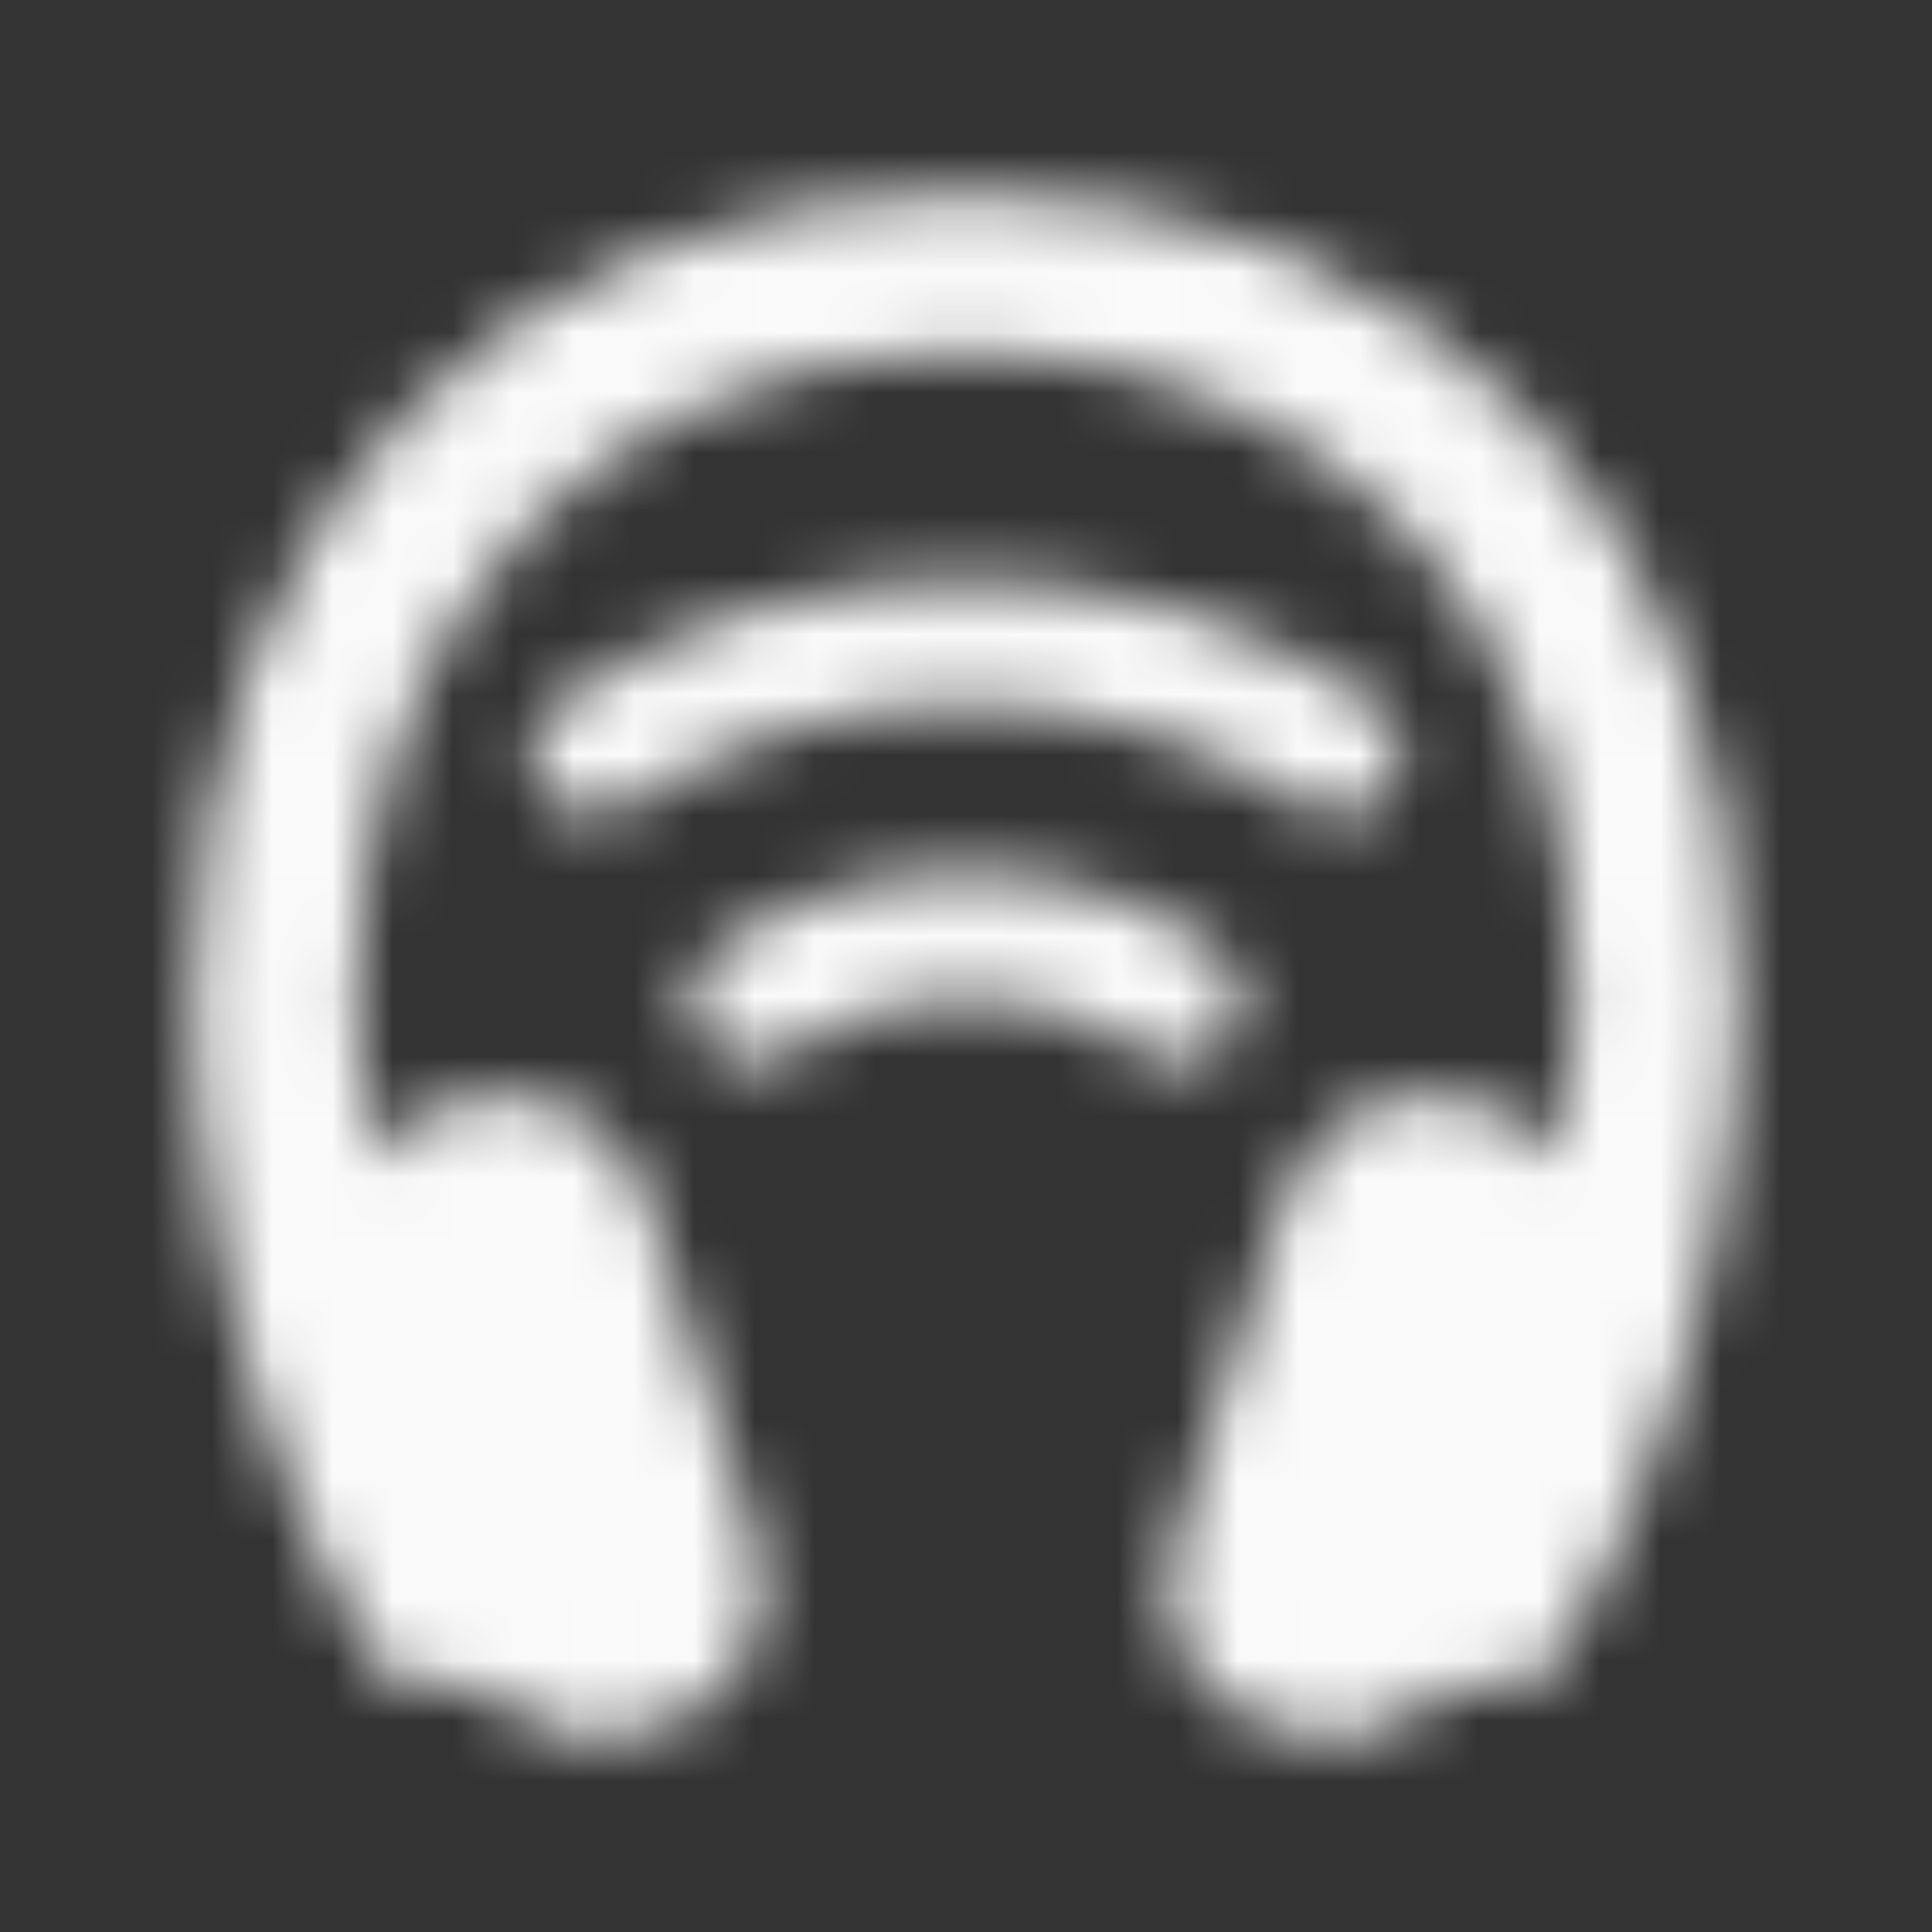 <svg width="32" height="32" viewBox="0 0 32 32" fill="none" xmlns="http://www.w3.org/2000/svg">
<rect x="0" y="0" width="32" height="32" fill="#333333" stroke="none"/>
<mask id="mask0_9162_24650" style="mask-type:alpha" maskUnits="userSpaceOnUse" x="0" y="0" width="32" height="32">
<path d="M3.199 16.563C3.199 14.552 3.501 12.729 4.103 11.091C4.714 9.454 5.582 8.048 6.706 6.872C7.83 5.695 9.179 4.789 10.751 4.154C12.323 3.518 14.071 3.2 15.993 3.2C17.916 3.2 19.663 3.518 21.235 4.154C22.808 4.789 24.156 5.695 25.28 6.872C26.412 8.048 27.28 9.454 27.883 11.091C28.494 12.729 28.799 14.552 28.799 16.563C28.799 17.771 28.681 19.007 28.445 20.27C28.217 21.534 27.883 22.77 27.443 23.977C27.011 25.177 26.494 26.298 25.891 27.339C25.695 27.665 25.422 27.872 25.072 27.959C24.73 28.046 24.384 27.995 24.034 27.804C23.691 27.629 23.476 27.371 23.386 27.029C23.305 26.688 23.366 26.342 23.569 25.992C24.368 24.562 24.987 23.028 25.427 21.391C25.866 19.754 26.087 18.144 26.087 16.563C26.087 14.95 25.846 13.487 25.366 12.176C24.885 10.865 24.201 9.736 23.313 8.791C22.425 7.845 21.362 7.118 20.123 6.609C18.885 6.093 17.508 5.834 15.993 5.834C14.486 5.834 13.109 6.093 11.863 6.609C10.625 7.118 9.562 7.845 8.674 8.791C7.786 9.736 7.101 10.865 6.621 12.176C6.148 13.487 5.912 14.95 5.912 16.563C5.912 18.144 6.128 19.754 6.56 21.391C7 23.028 7.619 24.562 8.417 25.992C8.621 26.342 8.678 26.688 8.588 27.029C8.507 27.371 8.295 27.629 7.953 27.804C7.602 27.995 7.252 28.046 6.902 27.959C6.56 27.872 6.291 27.665 6.095 27.339C5.501 26.298 4.983 25.177 4.543 23.977C4.112 22.77 3.778 21.534 3.541 20.27C3.313 19.007 3.199 17.771 3.199 16.563ZM7.537 27.005L5.778 21.462C5.541 20.731 5.578 20.072 5.888 19.483C6.197 18.895 6.727 18.49 7.476 18.268C8.226 18.045 8.898 18.085 9.492 18.387C10.087 18.689 10.502 19.201 10.739 19.924L12.498 25.468C12.735 26.191 12.698 26.846 12.388 27.434C12.079 28.023 11.549 28.428 10.8 28.65C10.05 28.881 9.378 28.845 8.784 28.543C8.189 28.241 7.773 27.729 7.537 27.005ZM24.449 27.005C24.221 27.729 23.805 28.241 23.203 28.543C22.608 28.845 21.936 28.881 21.186 28.65C20.437 28.428 19.907 28.023 19.598 27.434C19.288 26.846 19.252 26.191 19.488 25.468L21.247 19.924C21.484 19.201 21.899 18.689 22.494 18.387C23.089 18.085 23.761 18.045 24.51 18.268C25.26 18.49 25.789 18.895 26.099 19.483C26.416 20.072 26.453 20.731 26.209 21.462L24.449 27.005Z" fill="black"/>
<path d="M20.414 17.133C20.247 17.391 20.019 17.543 19.729 17.588C19.44 17.627 19.128 17.543 18.793 17.336C18.413 17.078 17.985 16.881 17.509 16.745C17.027 16.602 16.525 16.532 16.004 16.532C15.482 16.532 14.981 16.602 14.498 16.745C14.015 16.881 13.588 17.078 13.214 17.336C12.886 17.549 12.577 17.633 12.288 17.588C11.992 17.543 11.76 17.391 11.593 17.133C11.438 16.893 11.387 16.641 11.438 16.376C11.49 16.111 11.628 15.898 11.854 15.736C12.4 15.329 13.034 15.013 13.755 14.787C14.469 14.56 15.219 14.447 16.004 14.447C16.789 14.447 17.541 14.56 18.262 14.787C18.976 15.013 19.604 15.329 20.144 15.736C20.376 15.898 20.517 16.111 20.569 16.376C20.614 16.641 20.562 16.893 20.414 17.133ZM23.04 13.041C22.879 13.306 22.654 13.458 22.364 13.497C22.075 13.529 21.782 13.455 21.486 13.274C20.727 12.77 19.877 12.379 18.938 12.101C17.992 11.817 17.014 11.675 16.004 11.675C14.987 11.675 14.009 11.813 13.07 12.091C12.124 12.369 11.271 12.764 10.512 13.274C10.222 13.462 9.933 13.536 9.643 13.497C9.354 13.458 9.129 13.306 8.968 13.041C8.813 12.796 8.765 12.541 8.823 12.276C8.874 12.004 9.026 11.784 9.277 11.616C10.184 10.97 11.223 10.473 12.394 10.123C13.559 9.775 14.762 9.6 16.004 9.6C17.245 9.6 18.449 9.778 19.613 10.133C20.778 10.482 21.817 10.977 22.731 11.616C22.975 11.784 23.123 12.004 23.175 12.276C23.233 12.541 23.188 12.796 23.04 13.041Z" fill="black"/>
</mask>
<g mask="url(#mask0_9162_24650)">
<rect width="32" height="32" fill="#FAFAFA"/>
</g>
</svg>
